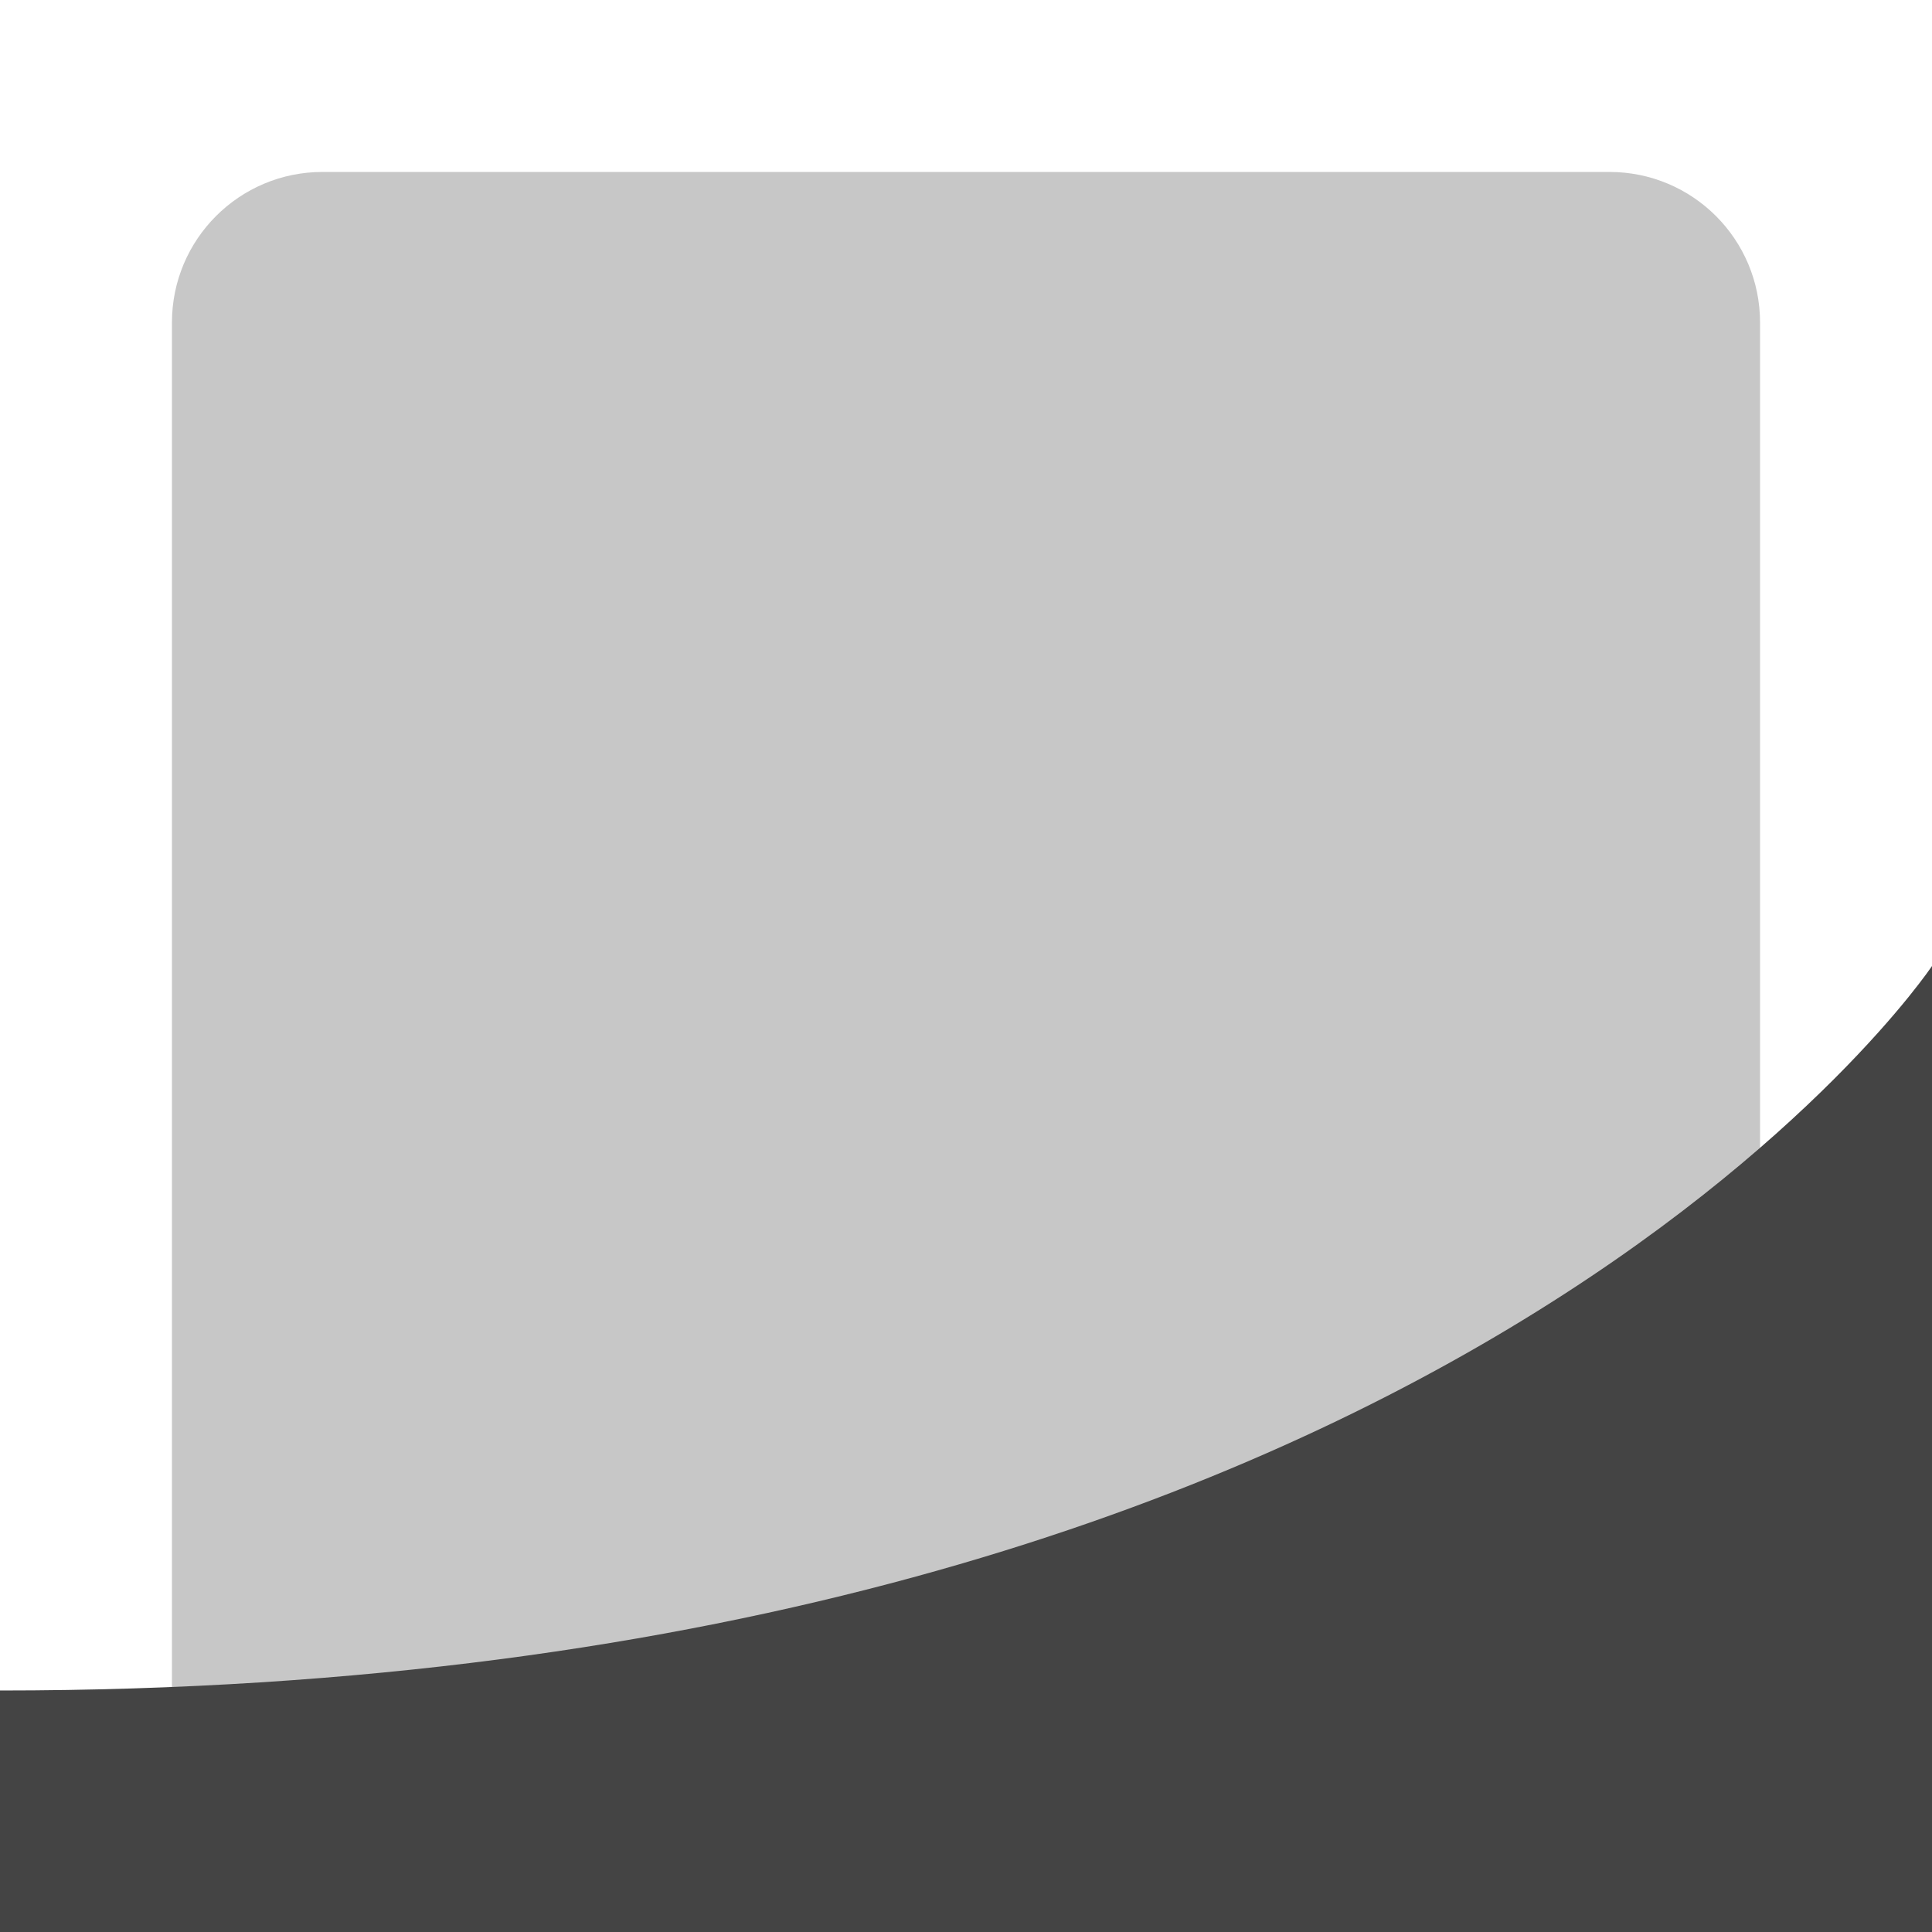 <svg xmlns="http://www.w3.org/2000/svg" style="fill-rule:evenodd;clip-rule:evenodd;stroke-linejoin:round;stroke-miterlimit:2" width="100%" height="100%" viewBox="0 0 16 16" xml:space="preserve">
 <defs>
  <style id="current-color-scheme" type="text/css">
   .ColorScheme-Text { color:#444444; } .ColorScheme-Highlight { color:#4285f4; } .ColorScheme-NeutralText { color:#ff9800; } .ColorScheme-PositiveText { color:#4caf50; } .ColorScheme-NegativeText { color:#f44336; }
  </style>
 </defs>
 <path style="fill:currentColor;fill-opacity:0.3;" class="ColorScheme-Text" d="M1.424,2.671c0,-0.689 0.558,-1.247 1.247,-1.247l10.658,0c0.689,0 1.247,0.558 1.247,1.247l-0,11.433l-13.152,0l0,-11.433Z"/>
 <path style="fill:currentColor;" class="ColorScheme-Text" d="M16,16l0,-8c0,0 -4,6 -16,6l0,2l16,0Z"/>
</svg>
